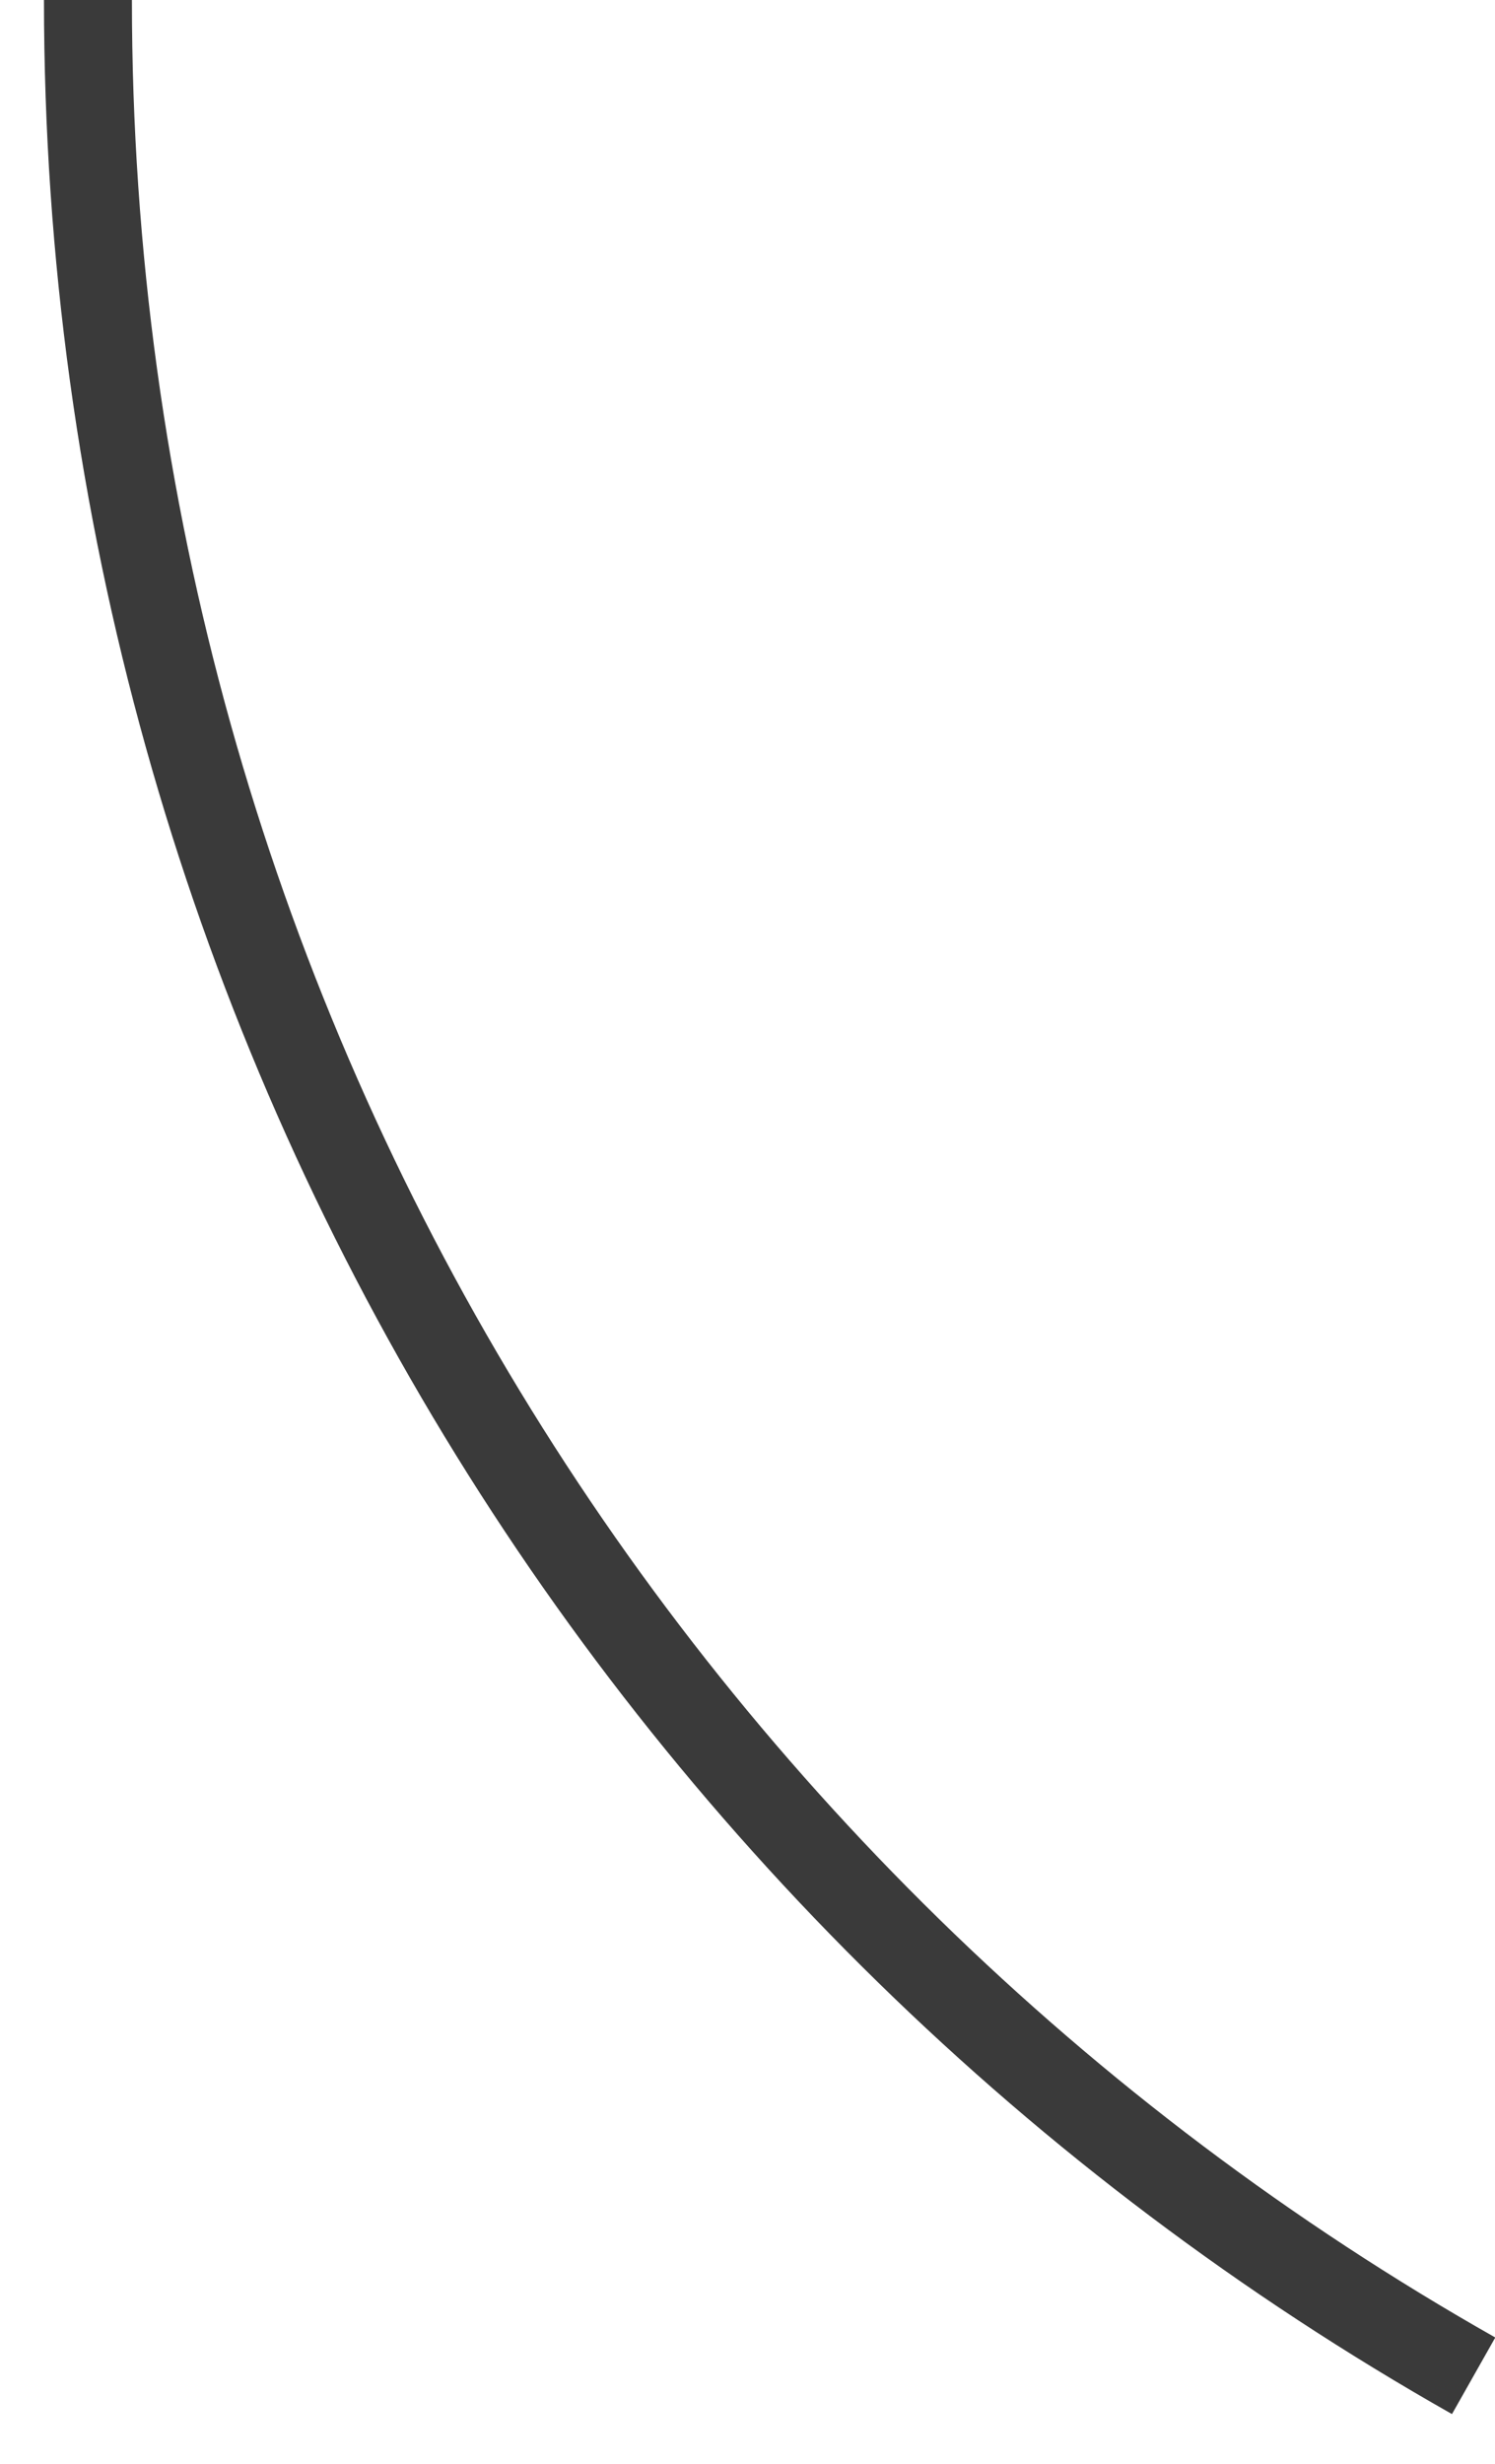 <?xml version="1.0" encoding="UTF-8"?> <svg xmlns="http://www.w3.org/2000/svg" width="17" height="28" viewBox="0 0 17 28" fill="none"> <path d="M1 0C1 11.58 7.35 21.677 16.757 27" stroke="#3A3A3A"></path> </svg> 